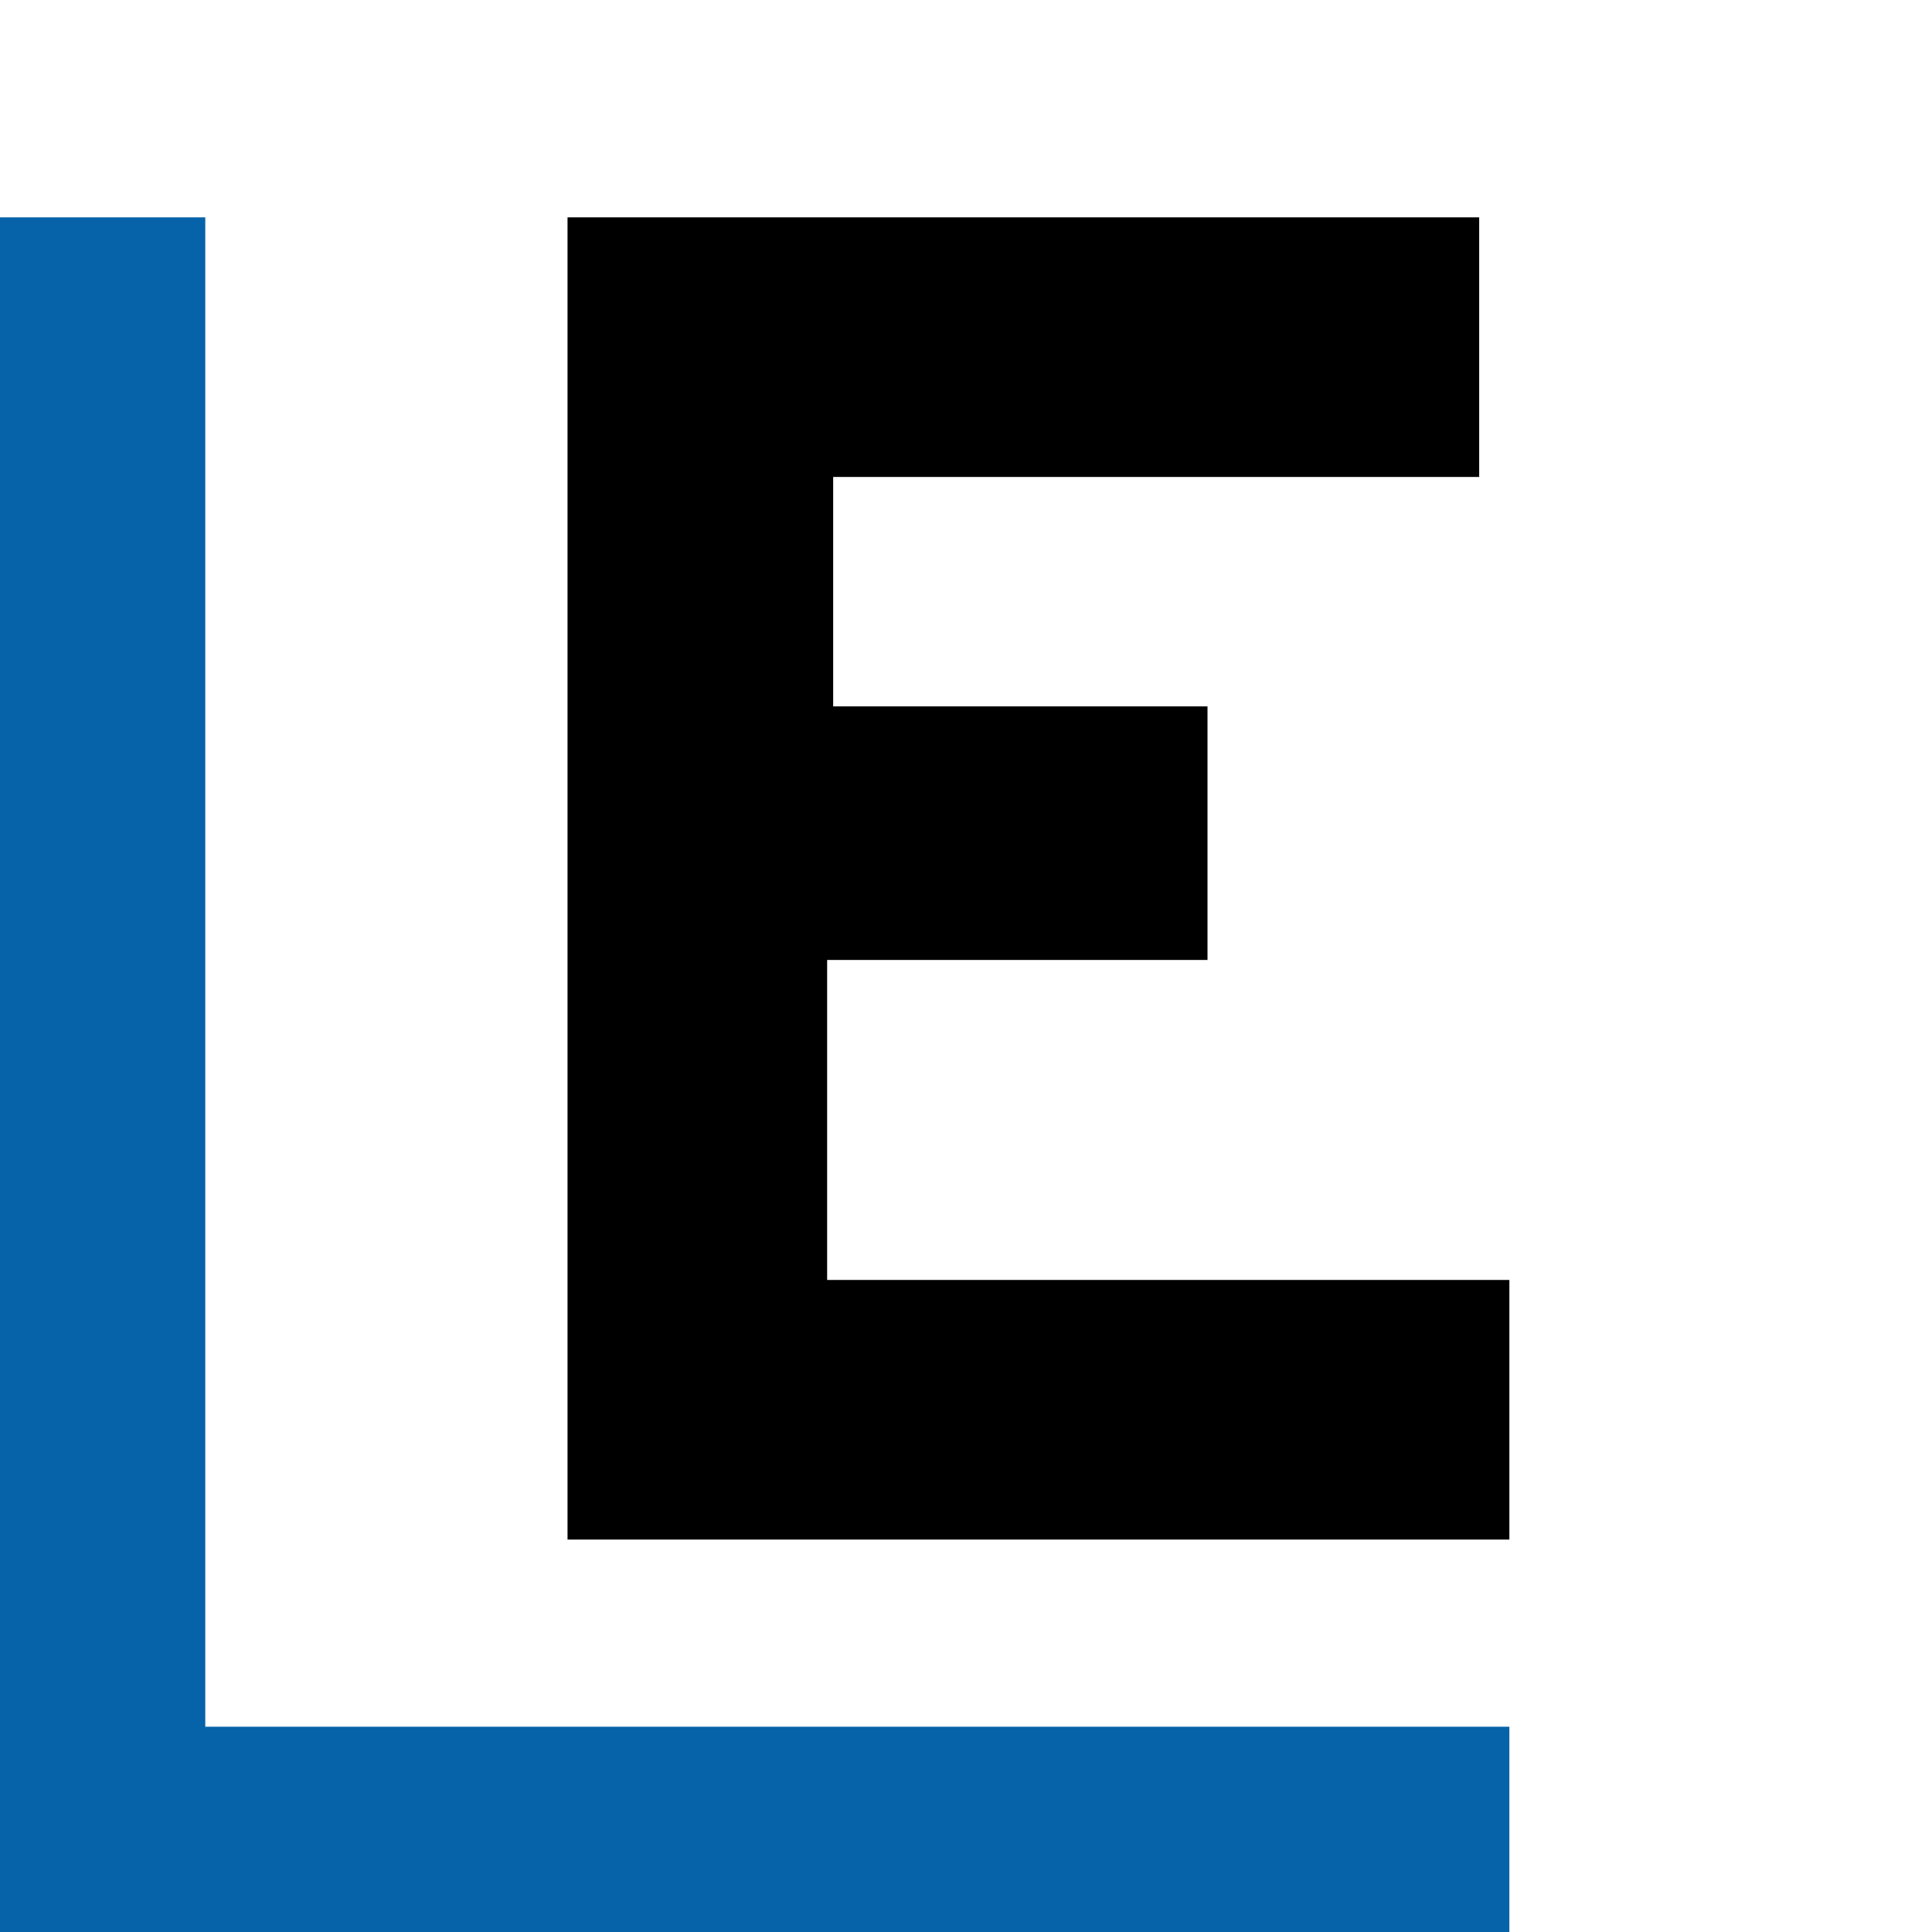 <?xml version="1.0" encoding="utf-8"?>
<!-- Generator: Adobe Illustrator 18.0.0, SVG Export Plug-In . SVG Version: 6.00 Build 0)  -->
<!DOCTYPE svg PUBLIC "-//W3C//DTD SVG 1.1//EN" "http://www.w3.org/Graphics/SVG/1.1/DTD/svg11.dtd">
<svg version="1.1" id="レイヤー_1" xmlns="http://www.w3.org/2000/svg" xmlns:xlink="http://www.w3.org/1999/xlink" x="0px"
	 y="0px" viewBox="0 0 32 32" enable-background="new 0 0 32 32" xml:space="preserve">
<rect fill="#FFFFFF" width="32" height="32"/>
<path d="M9.4,3.6h15.1v4.3H13.8v3.8H20v4.2h-6.3v5.3H25v4.3H9.4V3.6z"/>
<path fill="#0663A9" d="M0,3.6h3.4v25H25V32H0V3.6z"/>
</svg>
